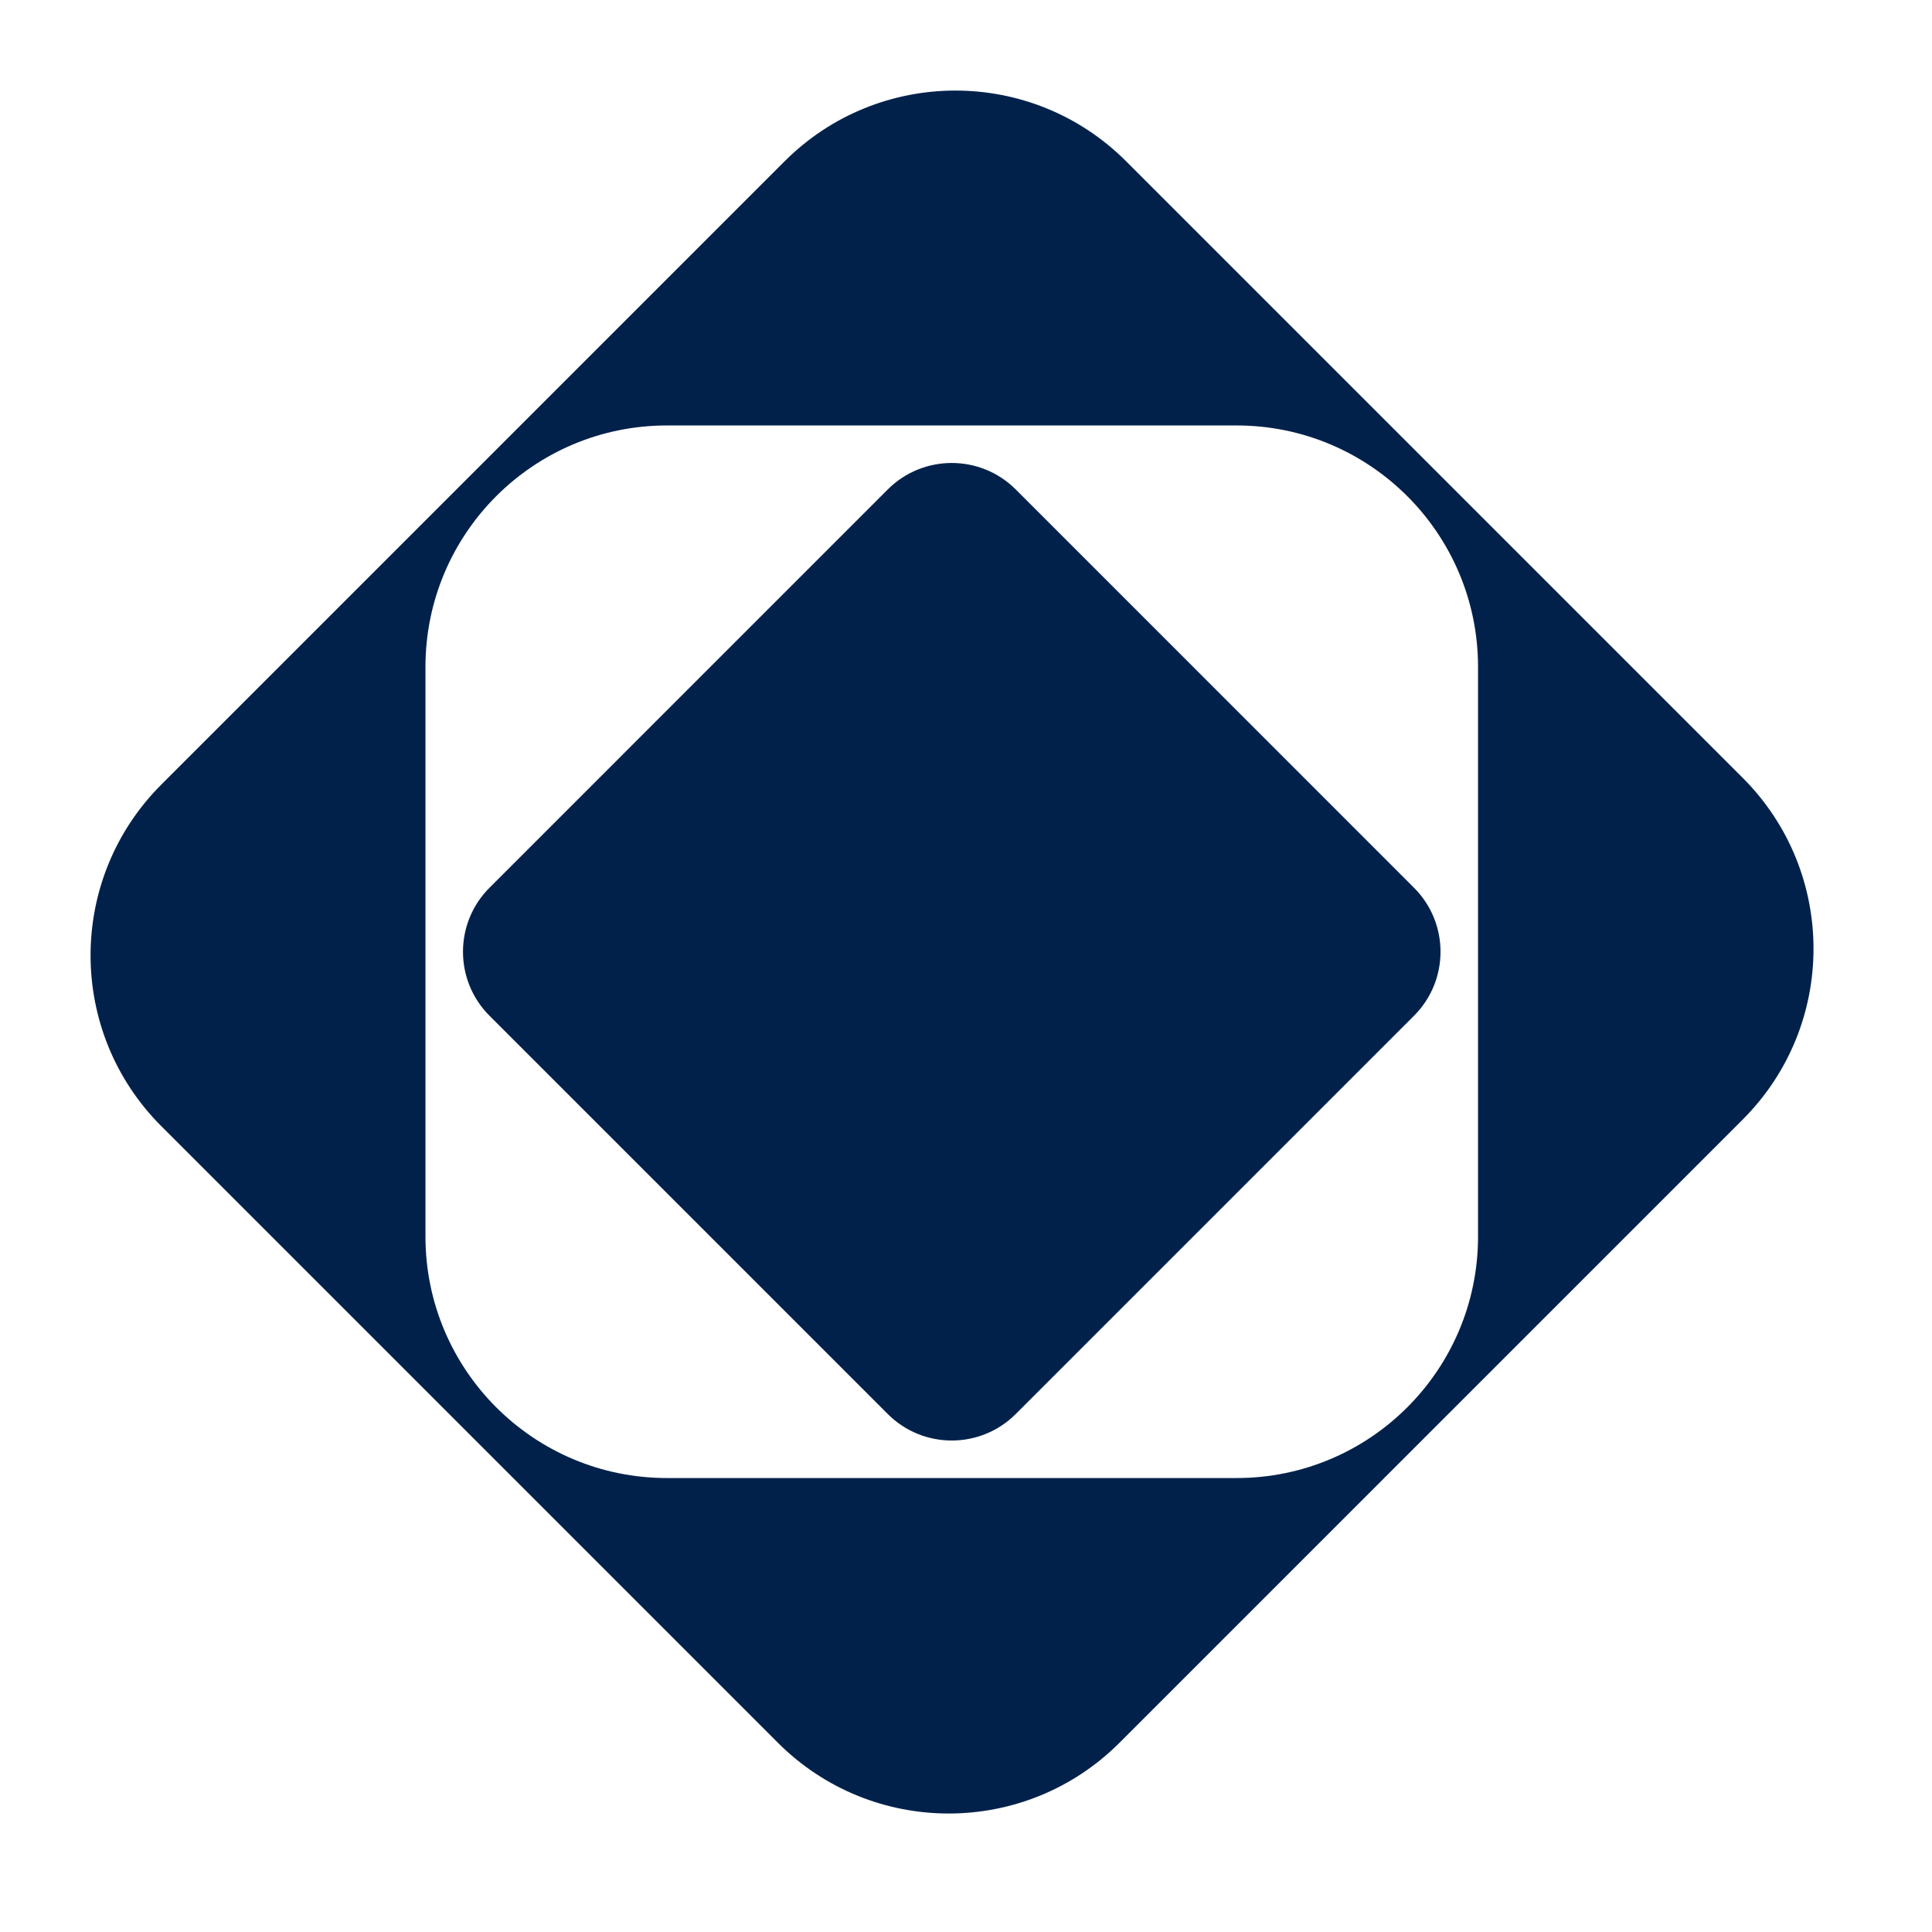 <svg width="64" height="64" viewBox="0 0 64 64" fill="none" xmlns="http://www.w3.org/2000/svg">
<path fill-rule="evenodd" clip-rule="evenodd" d="M5.343 37.305C2.219 34.181 2.219 29.116 5.343 25.991L25.991 5.343C29.116 2.219 34.181 2.219 37.305 5.343L57.732 25.77C60.856 28.895 60.856 33.96 57.732 37.084L37.084 57.732C33.96 60.856 28.895 60.856 25.77 57.732L5.343 37.305ZM14.094 22.094C14.094 17.676 17.676 14.094 22.094 14.094H40.962C45.38 14.094 48.962 17.676 48.962 22.094V40.962C48.962 45.38 45.38 48.962 40.962 48.962H22.094C17.676 48.962 14.094 45.38 14.094 40.962V22.094ZM33.649 16.215C32.478 15.044 30.578 15.044 29.407 16.215L16.216 29.407C15.044 30.578 15.044 32.478 16.216 33.649L29.407 46.84C30.578 48.012 32.478 48.012 33.649 46.84L46.84 33.649C48.012 32.478 48.012 30.578 46.84 29.407L33.649 16.215Z" fill="#01214B"/>
</svg>
